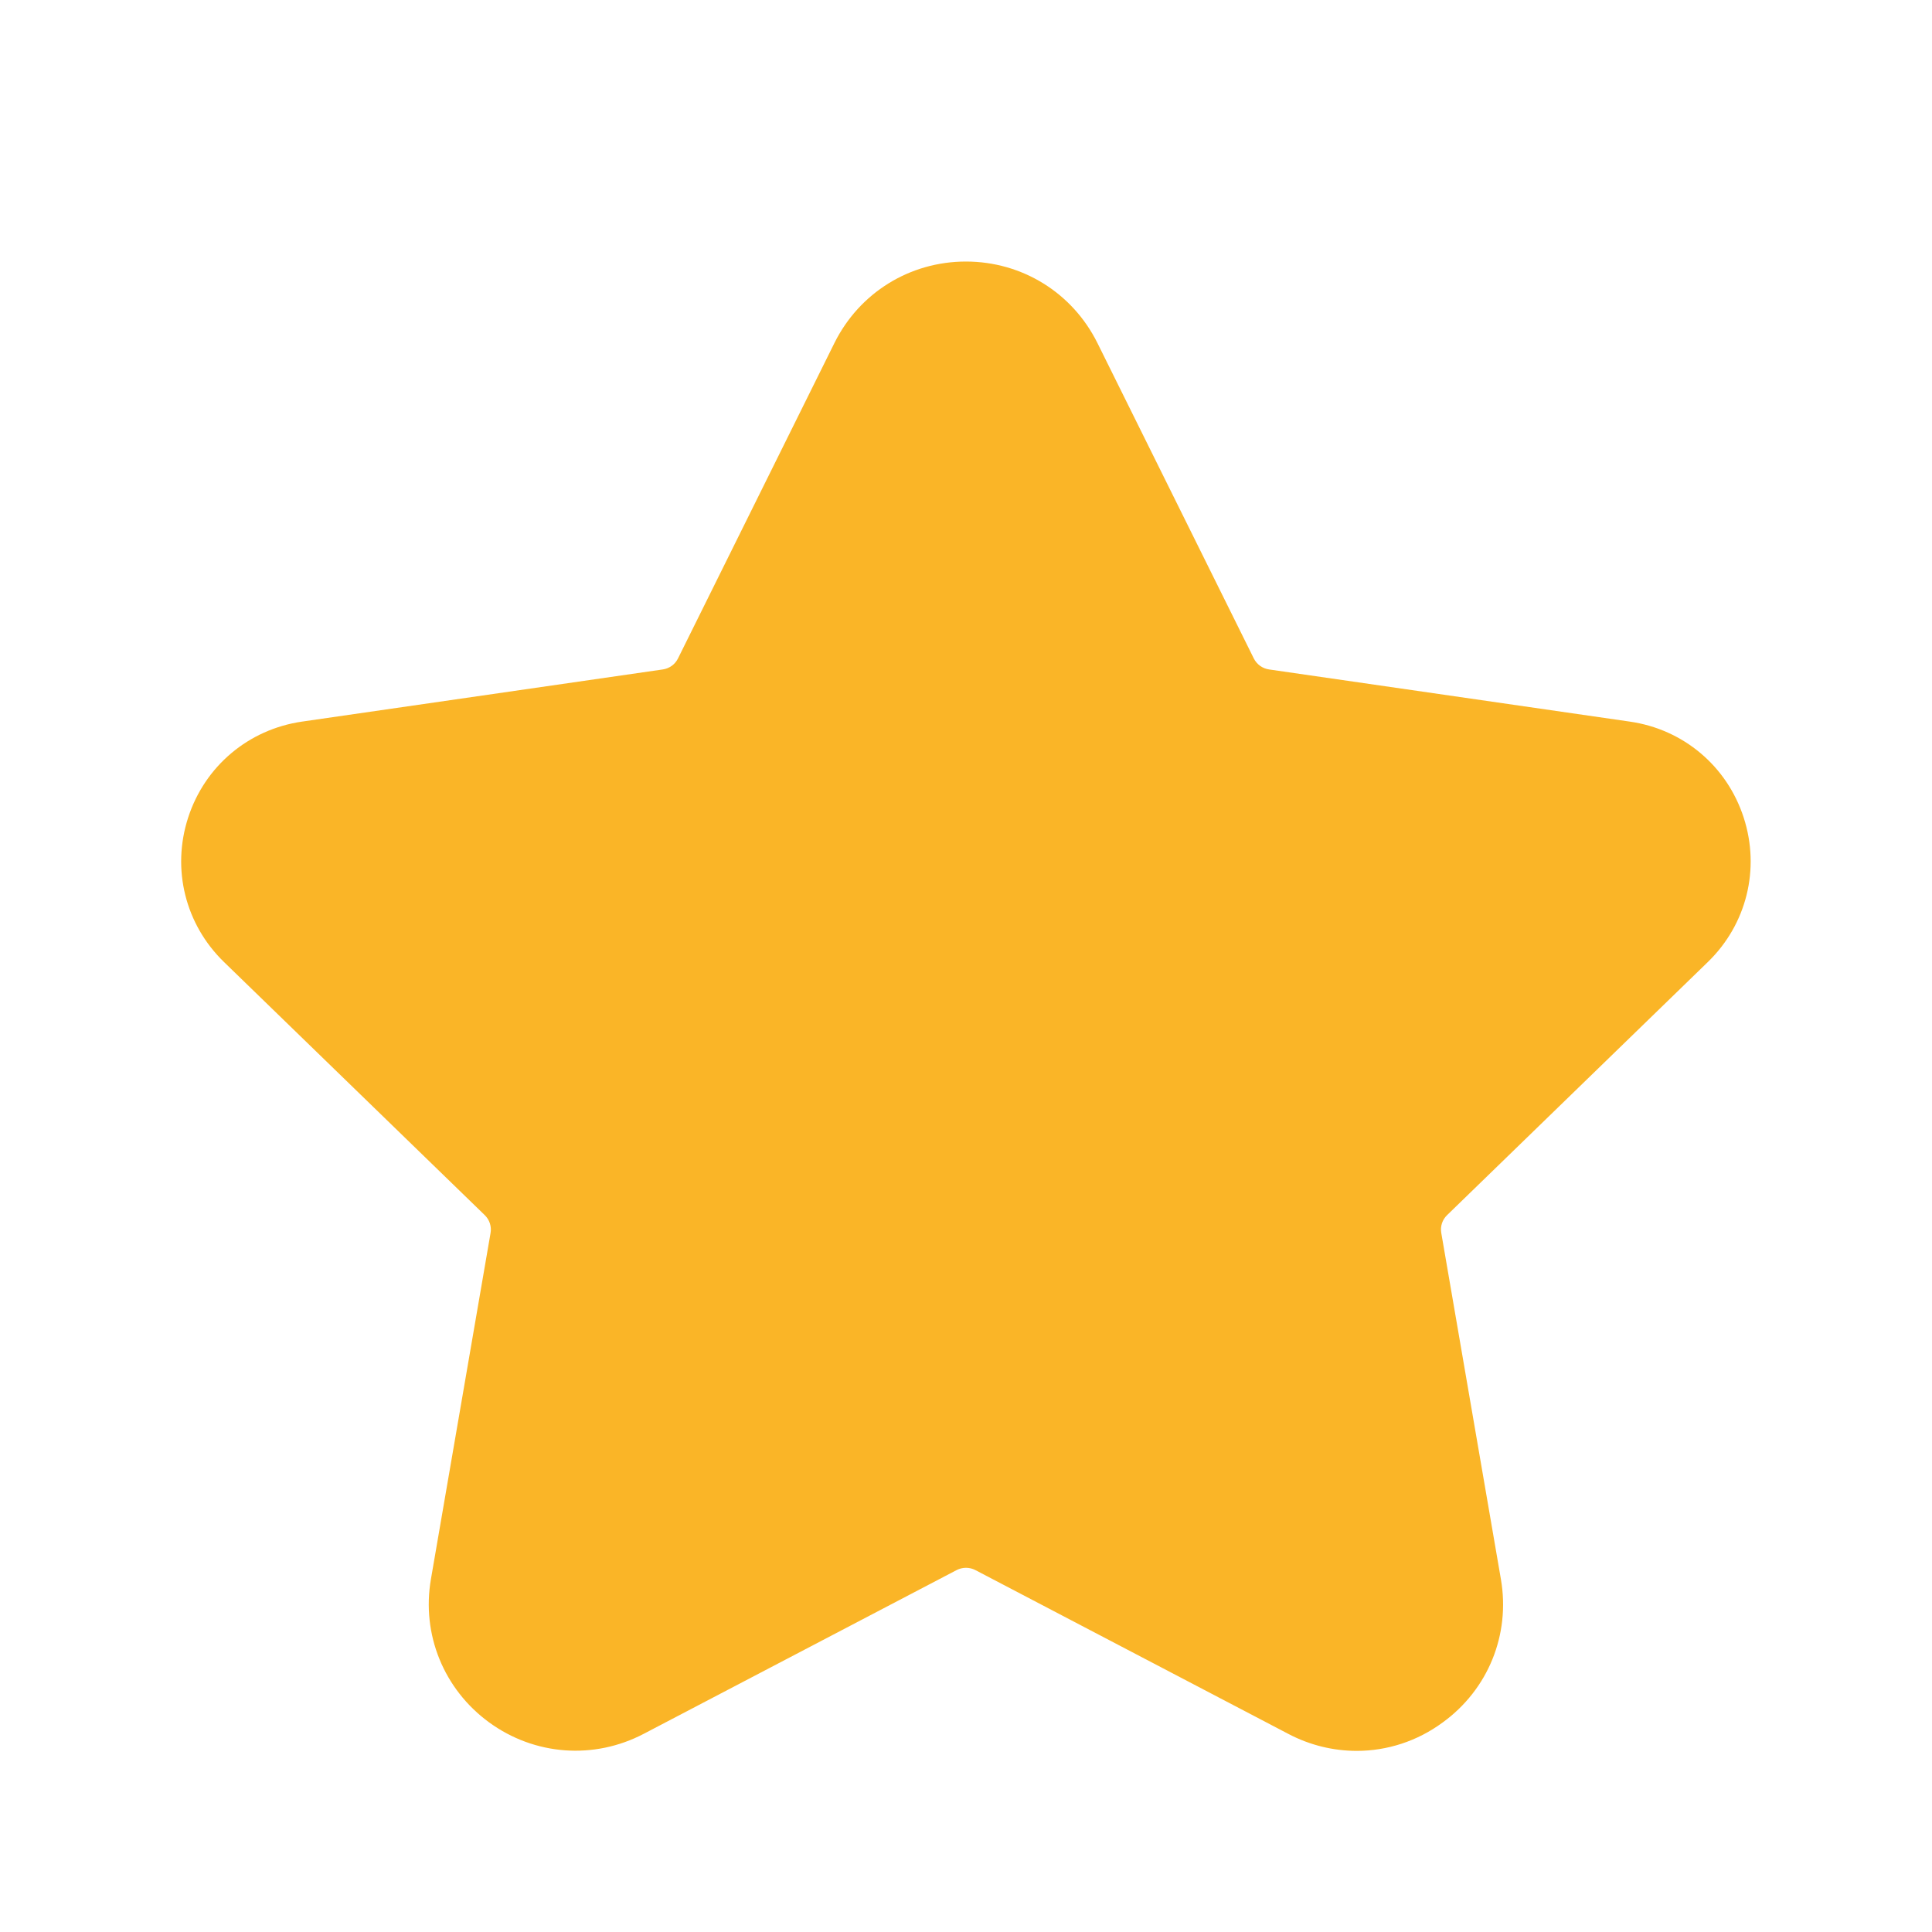 <svg width="24" height="24" viewBox="0 0 24 24" fill="none" xmlns="http://www.w3.org/2000/svg">
<path d="M16.006 21.54C16.275 21.681 16.565 21.75 16.854 21.75C17.23 21.75 17.605 21.631 17.923 21.396C18.487 20.986 18.763 20.305 18.645 19.619L17.904 15.316C17.89 15.235 17.916 15.153 17.976 15.095L21.216 11.95C21.697 11.483 21.868 10.796 21.661 10.157C21.454 9.517 20.912 9.06 20.246 8.964L15.764 8.316C15.682 8.304 15.612 8.253 15.575 8.179L13.633 4.262C13.323 3.637 12.697 3.249 11.999 3.249C11.301 3.249 10.675 3.637 10.365 4.262L8.422 8.18C8.386 8.253 8.316 8.304 8.234 8.316L3.752 8.964C3.086 9.061 2.544 9.518 2.337 10.157C2.13 10.796 2.301 11.483 2.782 11.95L6.023 15.096C6.081 15.153 6.108 15.235 6.094 15.316L5.353 19.617C5.235 20.304 5.513 20.985 6.076 21.396C6.642 21.808 7.378 21.862 7.997 21.538L11.882 19.505C11.956 19.466 12.044 19.466 12.118 19.505L16.006 21.54Z" fill="#FAB527"/>
</svg>
